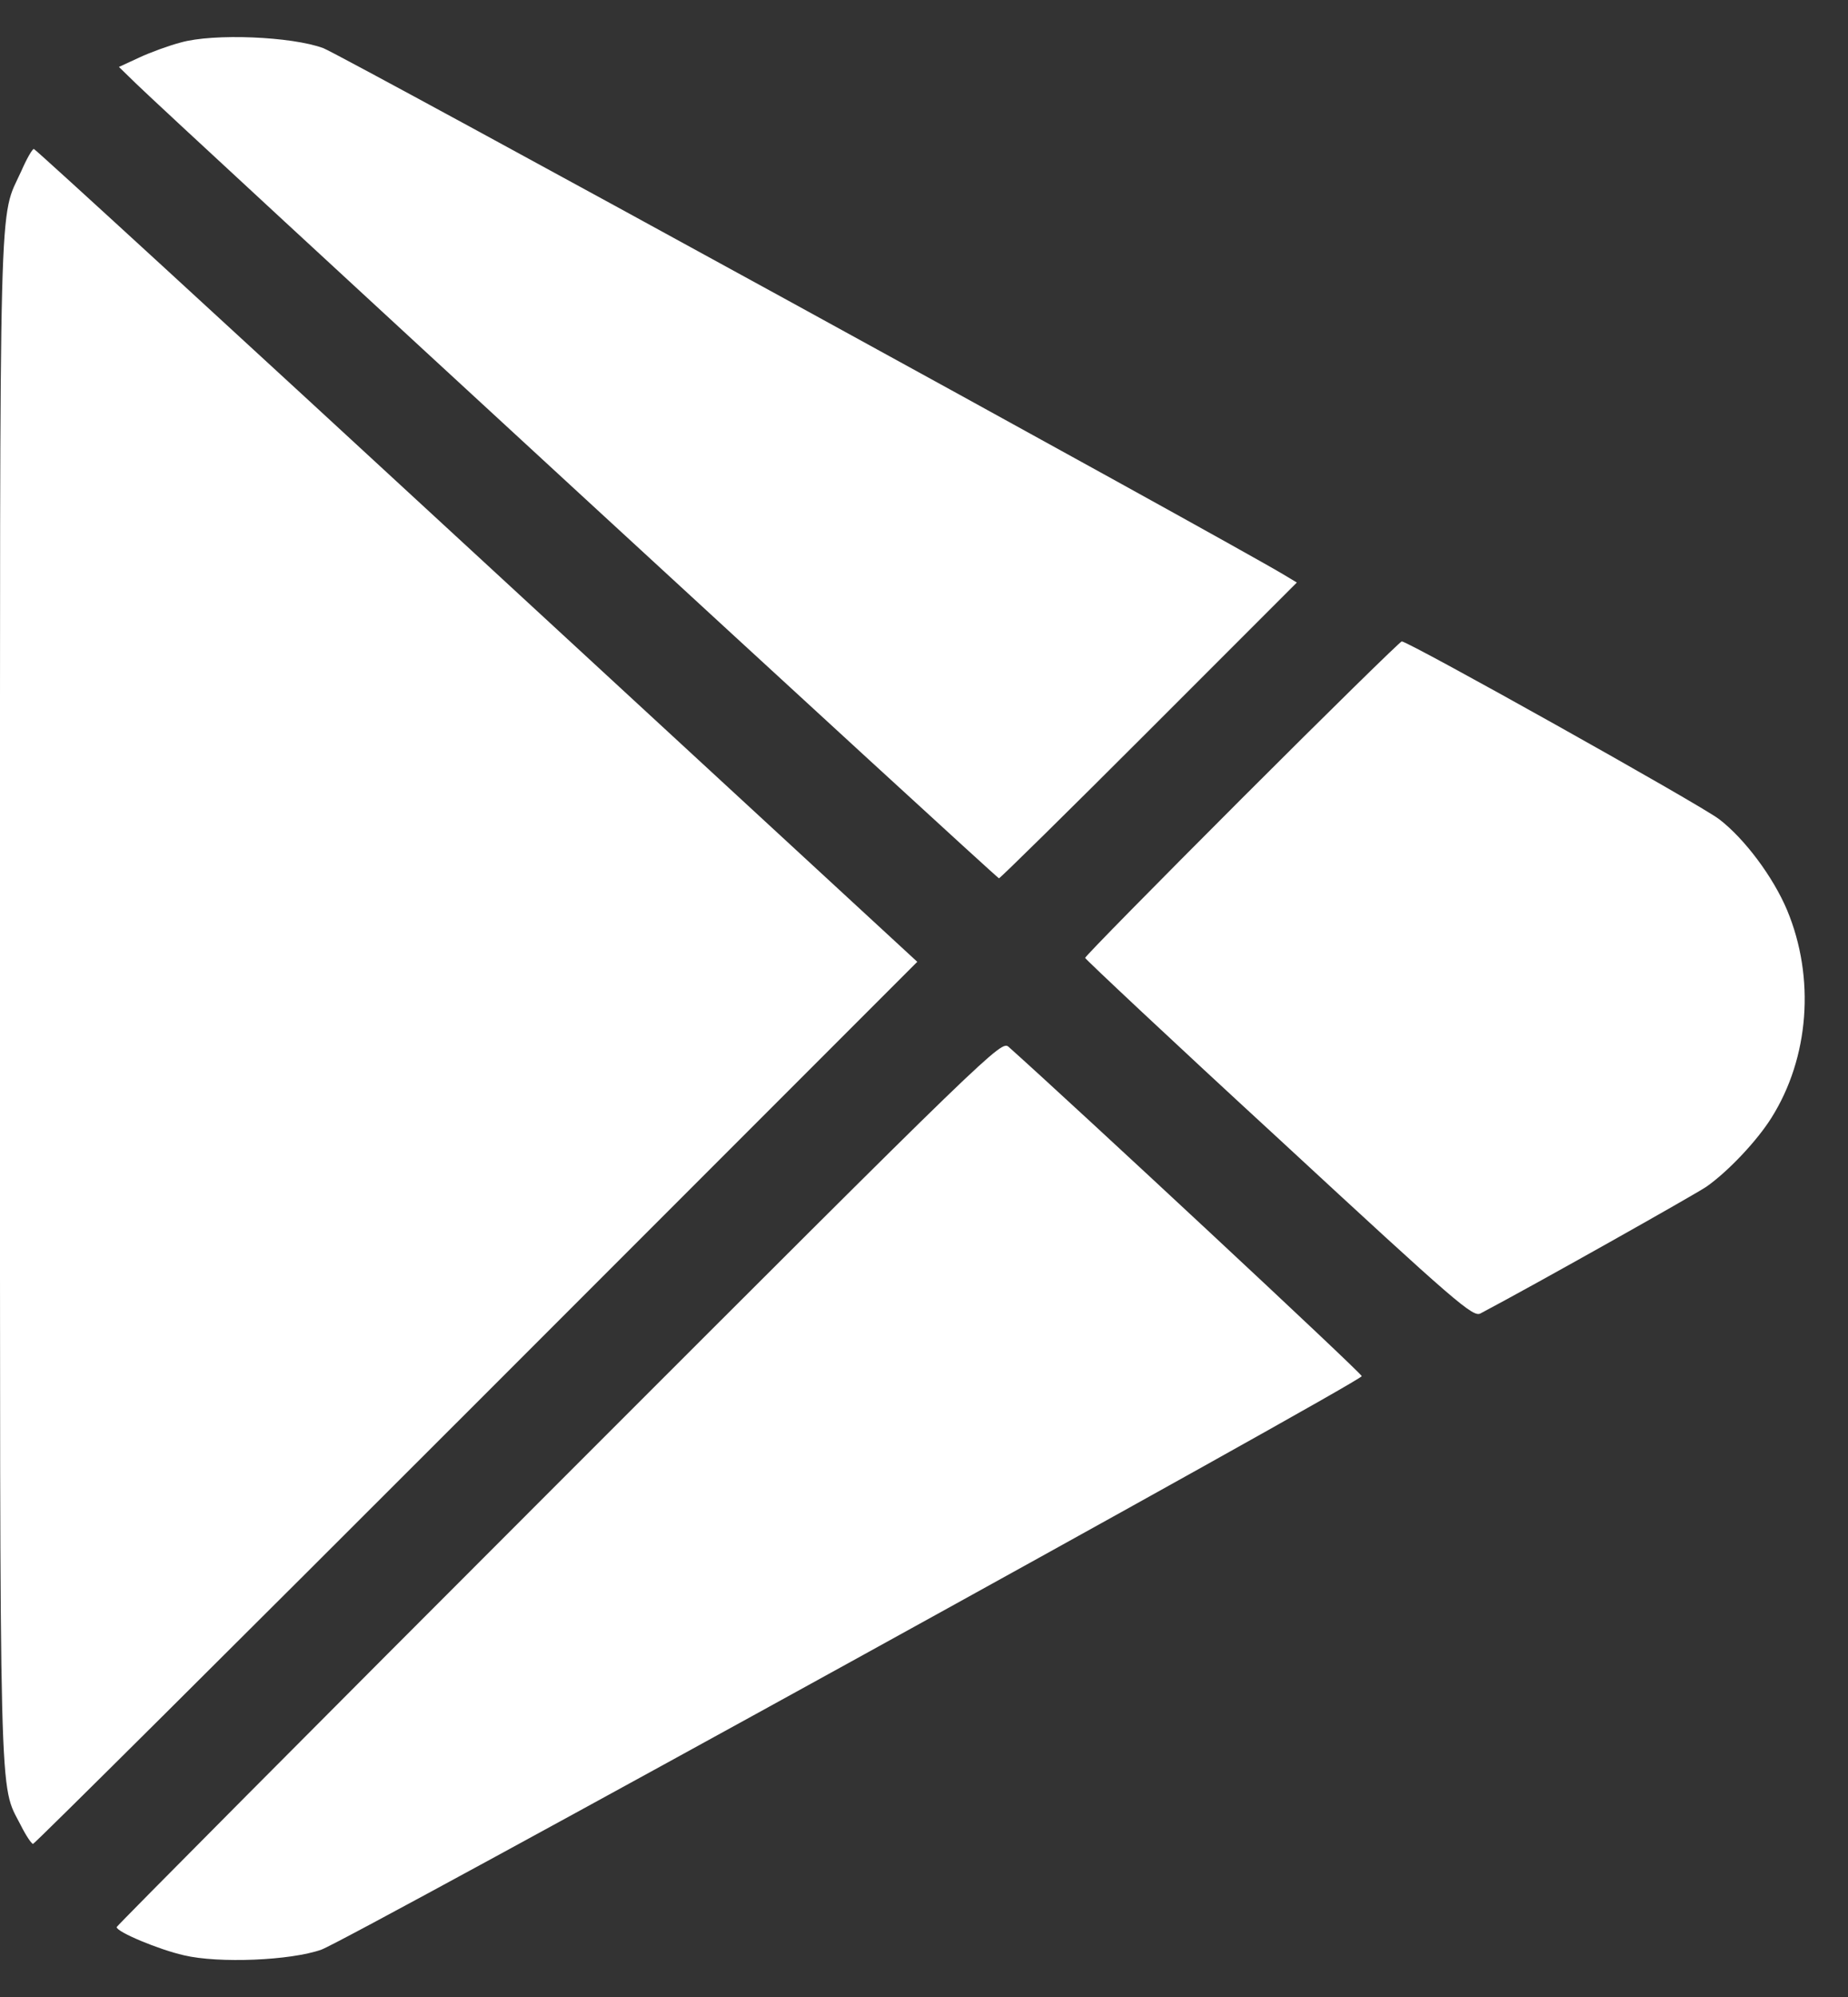 <svg width="25" height="27" viewBox="0 0 25 27" fill="none" xmlns="http://www.w3.org/2000/svg">
<rect x="0" y="0" width="25" height="27" fill="#333333" stroke="none"/>
<path d="M2.443 0.575C2.29 0.615 2.036 0.707 1.884 0.778L1.609 0.905L1.833 1.123C2.305 1.586 13.484 11.875 13.514 11.875C13.53 11.875 14.444 10.976 15.547 9.873L17.544 7.876L17.376 7.775C16.573 7.292 4.628 0.747 4.374 0.651C3.947 0.493 2.89 0.448 2.443 0.575Z" fill="white"/>
<path d="M0.29 2.309C-0.02 2.995 0 2.243 0 13.497C0 24.691 -0.015 24.096 0.28 24.676C0.351 24.818 0.427 24.93 0.447 24.93C0.468 24.93 3.166 22.247 6.443 18.97L12.409 13.004L6.453 7.512C3.176 4.489 0.478 2.014 0.458 2.014C0.437 2.014 0.361 2.146 0.29 2.309Z" fill="white"/>
<path d="M16.799 10.796C15.635 11.96 14.68 12.93 14.68 12.951C14.68 12.966 15.858 14.073 17.302 15.4C19.73 17.645 19.928 17.813 20.03 17.757C20.762 17.371 22.926 16.152 23.084 16.045C23.374 15.842 23.765 15.43 23.963 15.115C24.476 14.302 24.558 13.22 24.176 12.305C23.988 11.858 23.602 11.34 23.257 11.076C23.008 10.883 19.055 8.672 18.963 8.672C18.943 8.672 17.967 9.628 16.799 10.796Z" fill="white"/>
<path d="M7.559 20.044C4.271 23.331 1.578 26.04 1.578 26.055C1.578 26.121 2.152 26.36 2.488 26.436C2.96 26.548 3.931 26.507 4.347 26.36C4.708 26.233 18.422 18.677 18.422 18.606C18.422 18.566 14.545 14.958 13.646 14.155C13.544 14.064 13.458 14.145 7.559 20.044Z" fill="white"/>
</svg>
